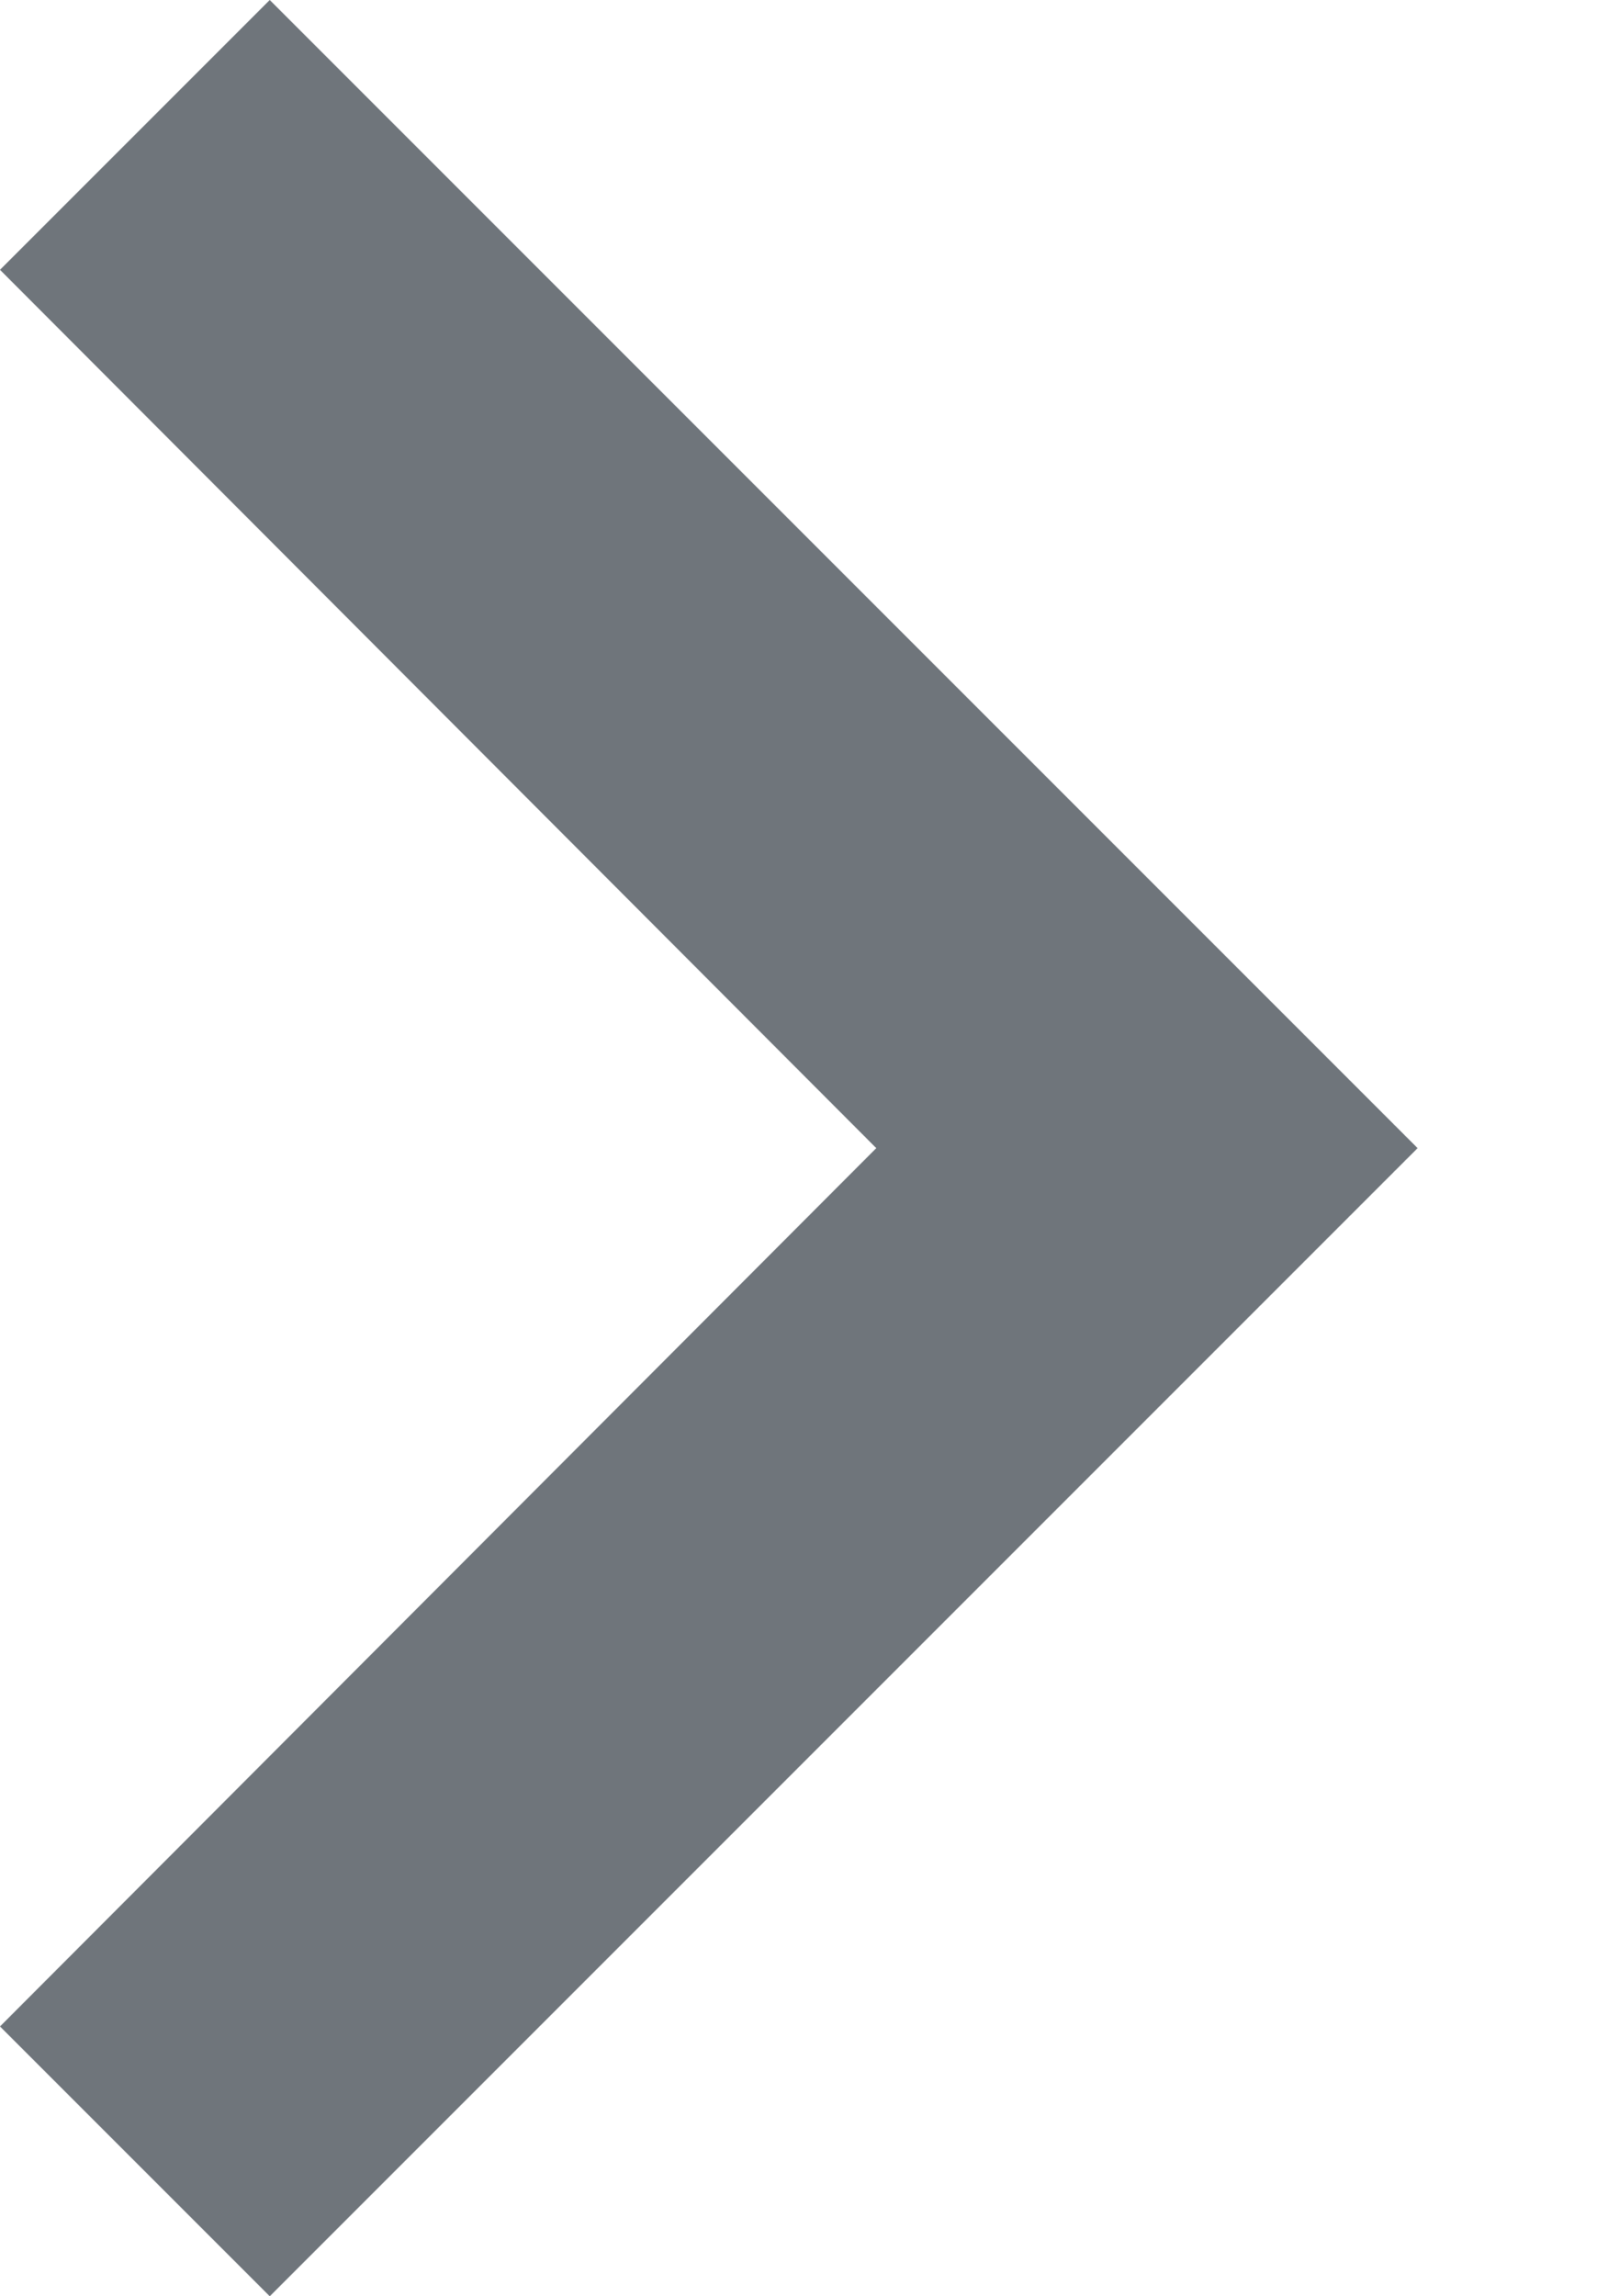 <?xml version="1.0" encoding="utf-8"?>
<svg width="7px" height="10px" viewBox="0 0 7 10" version="1.1" xmlns:xlink="http://www.w3.org/1999/xlink" xmlns="http://www.w3.org/2000/svg">
  <desc>Created with Lunacy</desc>
  <path d="M0 8.825L3.817 5L0 1.175L1.175 0L6.175 5L1.175 10L0 8.825Z" id="Path" fill="#6F757B" stroke="none" />
</svg>